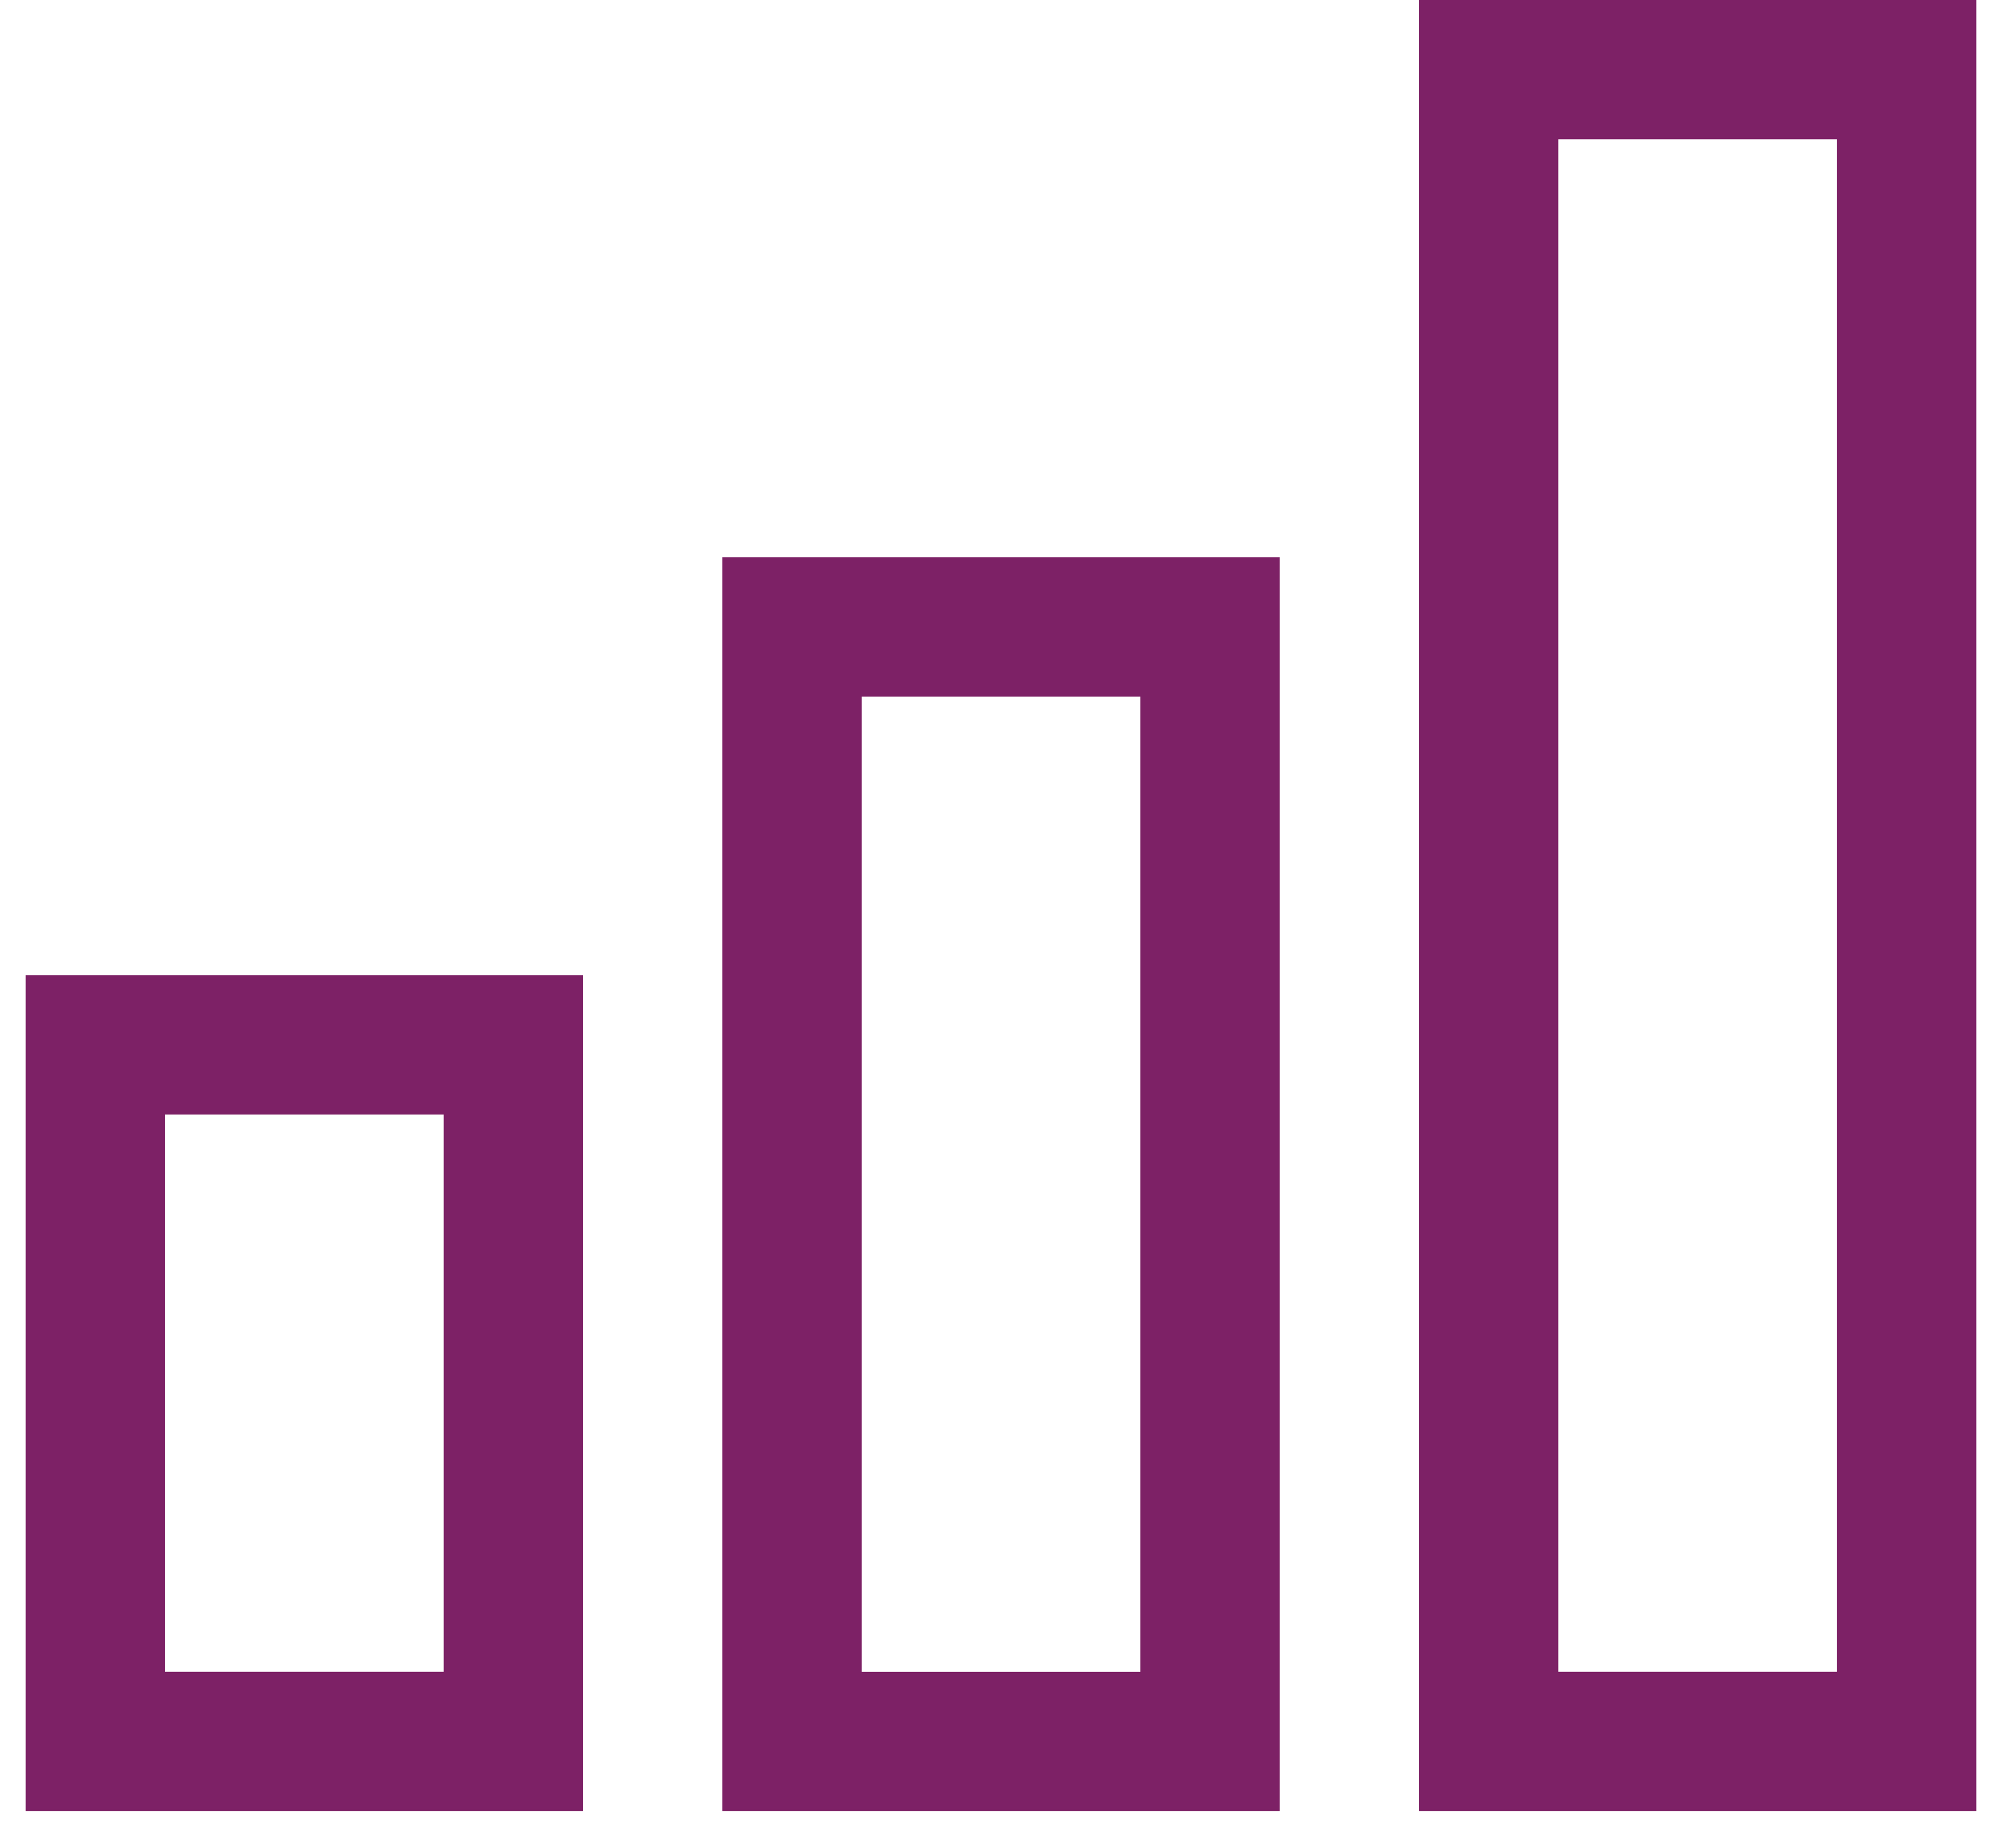 <svg width="39" height="36" viewBox="0 0 39 36" fill="none" xmlns="http://www.w3.org/2000/svg">
<path d="M38.5 35.286H27.643V0H38.5V35.286ZM30.357 32.571H35.785V2.714H30.357V32.571Z" fill="#7D2166"/>
<path d="M24.929 35.286H14.072V10.857H24.929V35.286ZM16.787 32.572H22.215V13.572H16.787V32.572Z" fill="#7D2166"/>
<path d="M11.357 35.286H0.5V19H11.357V35.286ZM3.214 32.571H8.643V21.714H3.214V32.571Z" fill="#7D2166"/>
</svg>
